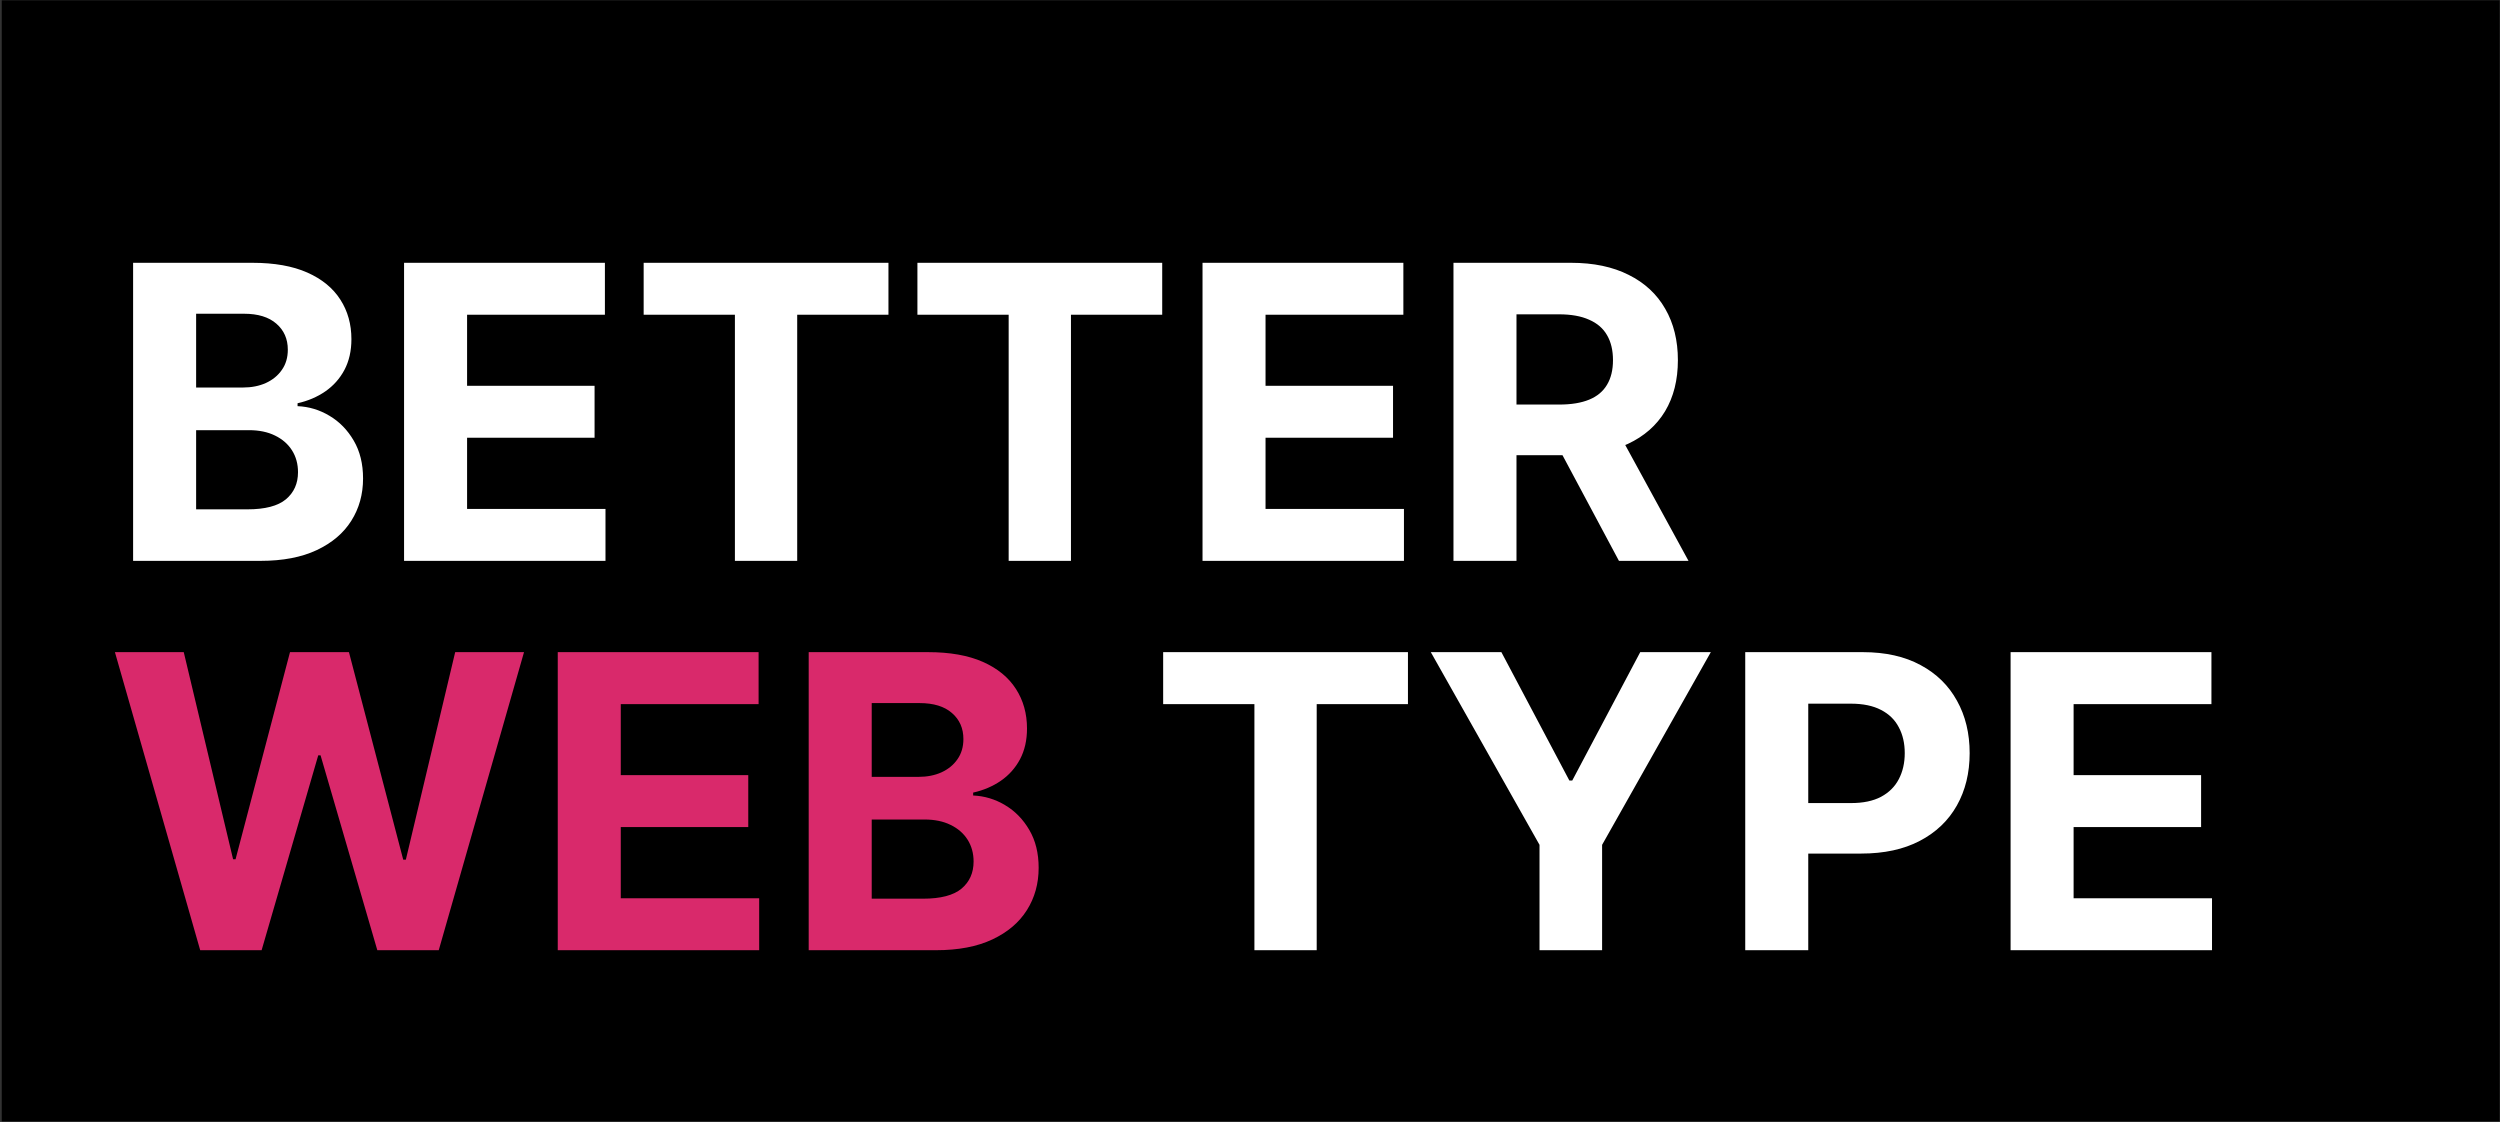 <svg width="976" height="438" viewBox="0 0 976 438" fill="none" xmlns="http://www.w3.org/2000/svg">
<rect x="0" y="0" width="976" height="438" fill="#333333" stroke="none"/>
<rect x="0.684" y="0.117" width="975.168" height="437.686" fill="black"/>
<path d="M51.965 218.961V102.597H98.556C107.117 102.597 114.257 103.866 119.977 106.404C125.696 108.942 129.996 112.465 132.874 116.972C135.753 121.442 137.192 126.594 137.192 132.427C137.192 136.972 136.283 140.969 134.465 144.415C132.647 147.825 130.147 150.628 126.965 152.825C123.821 154.984 120.223 156.518 116.17 157.427V158.563C120.602 158.753 124.749 160.003 128.613 162.313C132.514 164.624 135.677 167.862 138.102 172.029C140.526 176.158 141.738 181.082 141.738 186.802C141.738 192.976 140.204 198.487 137.136 203.336C134.105 208.147 129.617 211.953 123.67 214.756C117.723 217.559 110.393 218.961 101.681 218.961H51.965ZM76.567 198.847H96.624C103.48 198.847 108.48 197.54 111.624 194.927C114.768 192.275 116.34 188.753 116.34 184.359C116.34 181.139 115.564 178.298 114.011 175.836C112.458 173.374 110.242 171.442 107.363 170.04C104.522 168.639 101.132 167.938 97.192 167.938H76.567V198.847ZM76.567 151.29H94.806C98.177 151.29 101.17 150.703 103.783 149.529C106.435 148.317 108.518 146.612 110.033 144.415C111.586 142.219 112.363 139.586 112.363 136.518C112.363 132.313 110.867 128.923 107.874 126.347C104.92 123.772 100.715 122.484 95.261 122.484H76.567V151.29ZM157.746 218.961V102.597H236.156V122.881H182.349V150.609H232.121V170.893H182.349V198.677H236.383V218.961H157.746ZM251.283 122.881V102.597H346.852V122.881H311.227V218.961H286.908V122.881H251.283ZM358.158 122.881V102.597H453.727V122.881H418.102V218.961H393.783V122.881H358.158ZM469.465 218.961V102.597H547.874V122.881H494.067V150.609H543.84V170.893H494.067V198.677H548.102V218.961H469.465ZM567.434 218.961V102.597H613.343C622.131 102.597 629.631 104.169 635.843 107.313C642.093 110.419 646.847 114.832 650.104 120.552C653.4 126.234 655.048 132.919 655.048 140.609C655.048 148.336 653.381 154.984 650.048 160.552C646.714 166.082 641.885 170.325 635.559 173.279C629.271 176.234 621.657 177.711 612.718 177.711H581.979V157.938H608.741C613.438 157.938 617.339 157.294 620.445 156.006C623.551 154.719 625.862 152.787 627.377 150.211C628.93 147.635 629.707 144.434 629.707 140.609C629.707 136.745 628.93 133.487 627.377 130.836C625.862 128.184 623.532 126.177 620.388 124.813C617.282 123.412 613.362 122.711 608.627 122.711H592.036V218.961H567.434ZM630.275 166.006L659.195 218.961H632.036L603.741 166.006H630.275ZM454.096 274.881V254.597H549.664V274.881H514.039V370.961H489.721V274.881H454.096ZM558.585 254.597H586.141L612.675 304.711H613.812L640.346 254.597H667.903L625.46 329.825V370.961H601.028V329.825L558.585 254.597ZM681.34 370.961V254.597H727.249C736.075 254.597 743.594 256.283 749.806 259.654C756.018 262.987 760.753 267.628 764.011 273.575C767.306 279.484 768.954 286.302 768.954 294.029C768.954 301.756 767.287 308.575 763.954 314.484C760.621 320.393 755.791 324.995 749.465 328.29C743.177 331.586 735.564 333.234 726.624 333.234H697.363V313.518H722.647C727.382 313.518 731.283 312.703 734.352 311.075C737.458 309.408 739.768 307.116 741.283 304.2C742.836 301.245 743.613 297.855 743.613 294.029C743.613 290.165 742.836 286.794 741.283 283.915C739.768 280.999 737.458 278.745 734.352 277.154C731.246 275.525 727.306 274.711 722.533 274.711H705.942V370.961H681.34ZM784.934 370.961V254.597H863.343V274.881H809.536V302.609H859.309V322.893H809.536V350.677H863.57V370.961H784.934Z" fill="white"/>
<path d="M78.158 370.961L44.863 254.597H71.738L90.999 335.45H91.965L113.215 254.597H136.227L157.42 335.62H158.442L177.704 254.597H204.579L171.283 370.961H147.306L125.147 294.881H124.238L102.136 370.961H78.158ZM217.746 370.961V254.597H296.156V274.881H242.349V302.609H292.121V322.893H242.349V350.677H296.383V370.961H217.746ZM315.715 370.961V254.597H362.306C370.867 254.597 378.007 255.866 383.727 258.404C389.446 260.942 393.746 264.465 396.624 268.972C399.503 273.442 400.942 278.594 400.942 284.427C400.942 288.972 400.033 292.969 398.215 296.415C396.397 299.825 393.897 302.628 390.715 304.825C387.571 306.984 383.973 308.518 379.92 309.427V310.563C384.352 310.753 388.499 312.003 392.363 314.313C396.264 316.624 399.427 319.862 401.852 324.029C404.276 328.158 405.488 333.082 405.488 338.802C405.488 344.976 403.954 350.487 400.886 355.336C397.855 360.147 393.367 363.953 387.42 366.756C381.473 369.559 374.143 370.961 365.431 370.961H315.715ZM340.317 350.847H360.374C367.23 350.847 372.23 349.54 375.374 346.927C378.518 344.275 380.09 340.753 380.09 336.359C380.09 333.139 379.314 330.298 377.761 327.836C376.208 325.374 373.992 323.442 371.113 322.04C368.272 320.639 364.882 319.938 360.942 319.938H340.317V350.847ZM340.317 303.29H358.556C361.927 303.29 364.92 302.703 367.533 301.529C370.185 300.317 372.268 298.612 373.783 296.415C375.336 294.219 376.113 291.586 376.113 288.518C376.113 284.313 374.617 280.923 371.624 278.347C368.67 275.772 364.465 274.484 359.011 274.484H340.317V303.29Z" fill="#D9296B"/>
</svg>
